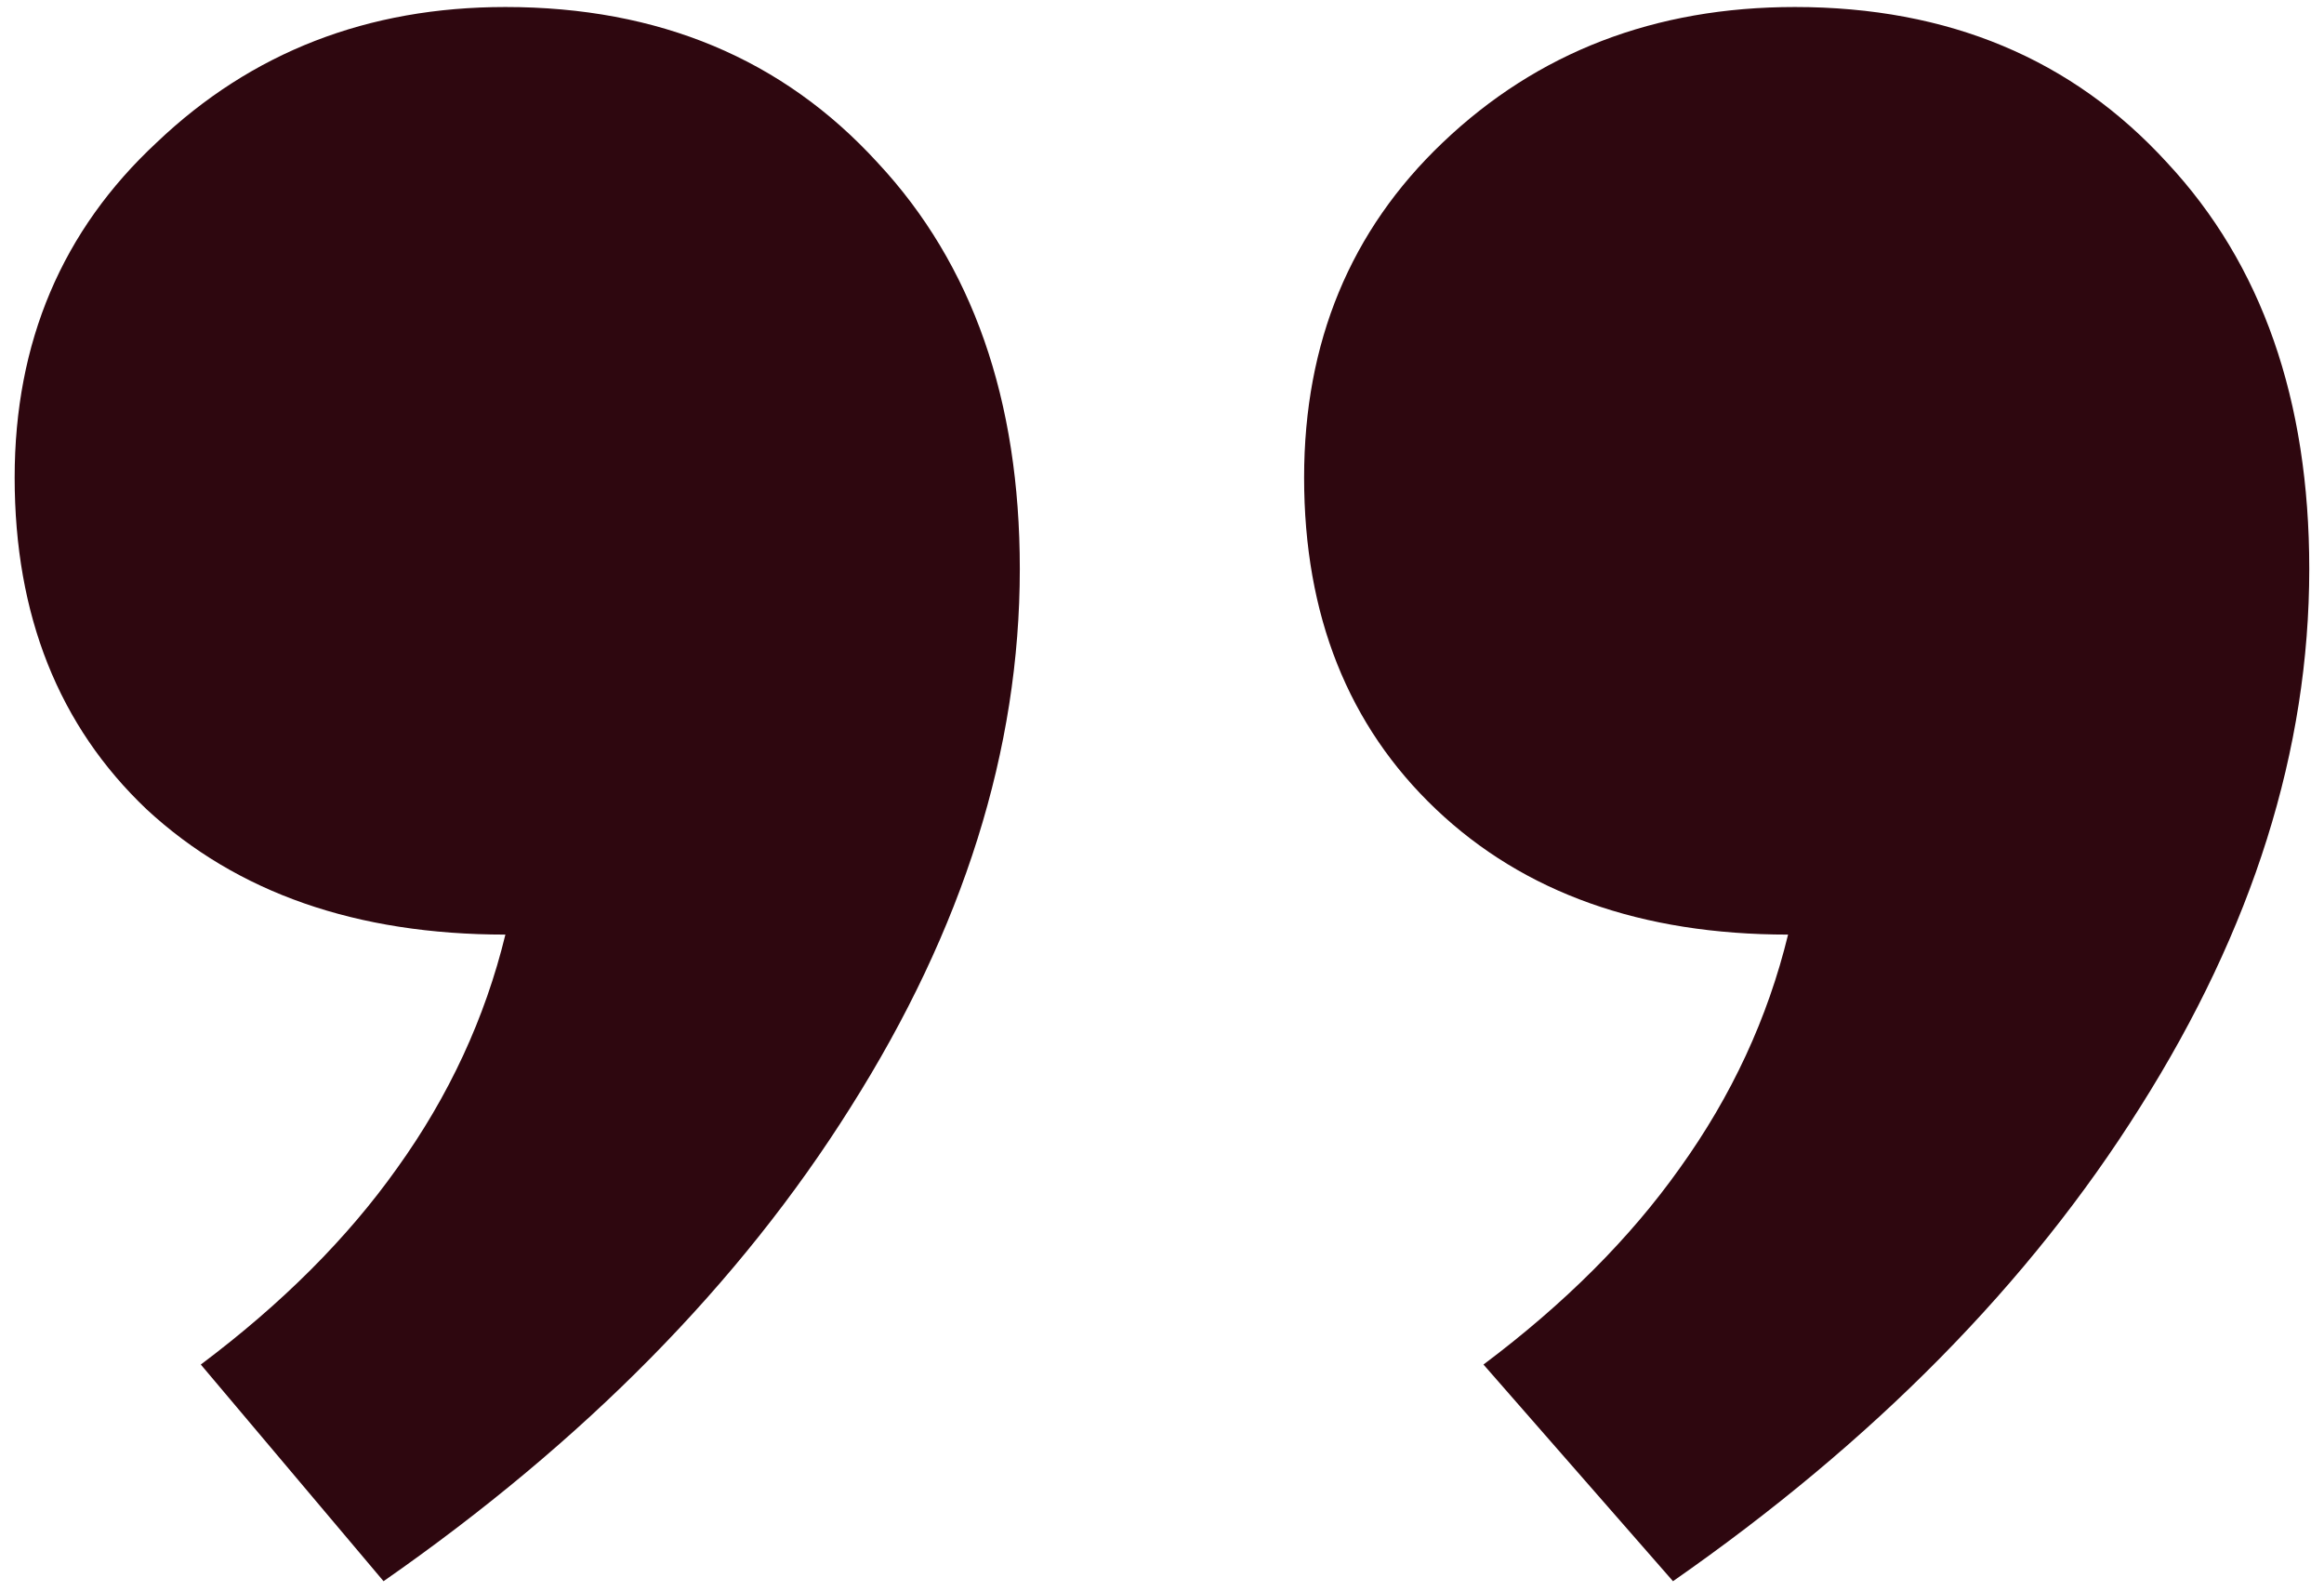 <svg width="114" height="78" viewBox="0 0 114 78" fill="none" xmlns="http://www.w3.org/2000/svg">
<path d="M72.769 66.916C76.754 63.928 79.963 60.718 82.398 57.287C84.944 53.745 86.715 49.927 87.711 45.832C80.517 45.832 74.762 43.785 70.445 39.69C66.129 35.594 63.971 30.171 63.971 23.42C63.971 16.779 66.24 11.301 70.777 6.984C75.426 2.557 81.181 0.344 88.043 0.344C95.569 0.344 101.656 2.889 106.305 7.98C110.953 12.961 113.277 19.602 113.277 27.902C113.277 36.757 110.51 45.555 104.977 54.299C99.553 62.932 91.917 70.679 82.066 77.541L72.769 66.916ZM9.85 66.916C13.834 63.928 17.044 60.718 19.479 57.287C22.024 53.745 23.795 49.927 24.791 45.832C17.486 45.832 11.62 43.785 7.193 39.69C2.877 35.594 0.719 30.171 0.719 23.42C0.719 16.779 3.043 11.301 7.691 6.984C12.34 2.557 18.04 0.344 24.791 0.344C32.317 0.344 38.404 2.889 43.053 7.98C47.701 12.961 50.025 19.602 50.025 27.902C50.025 36.757 47.258 45.555 41.725 54.299C36.301 62.932 28.665 70.679 18.814 77.541L9.85 66.916Z" fill="#2E070F"/>
</svg>
